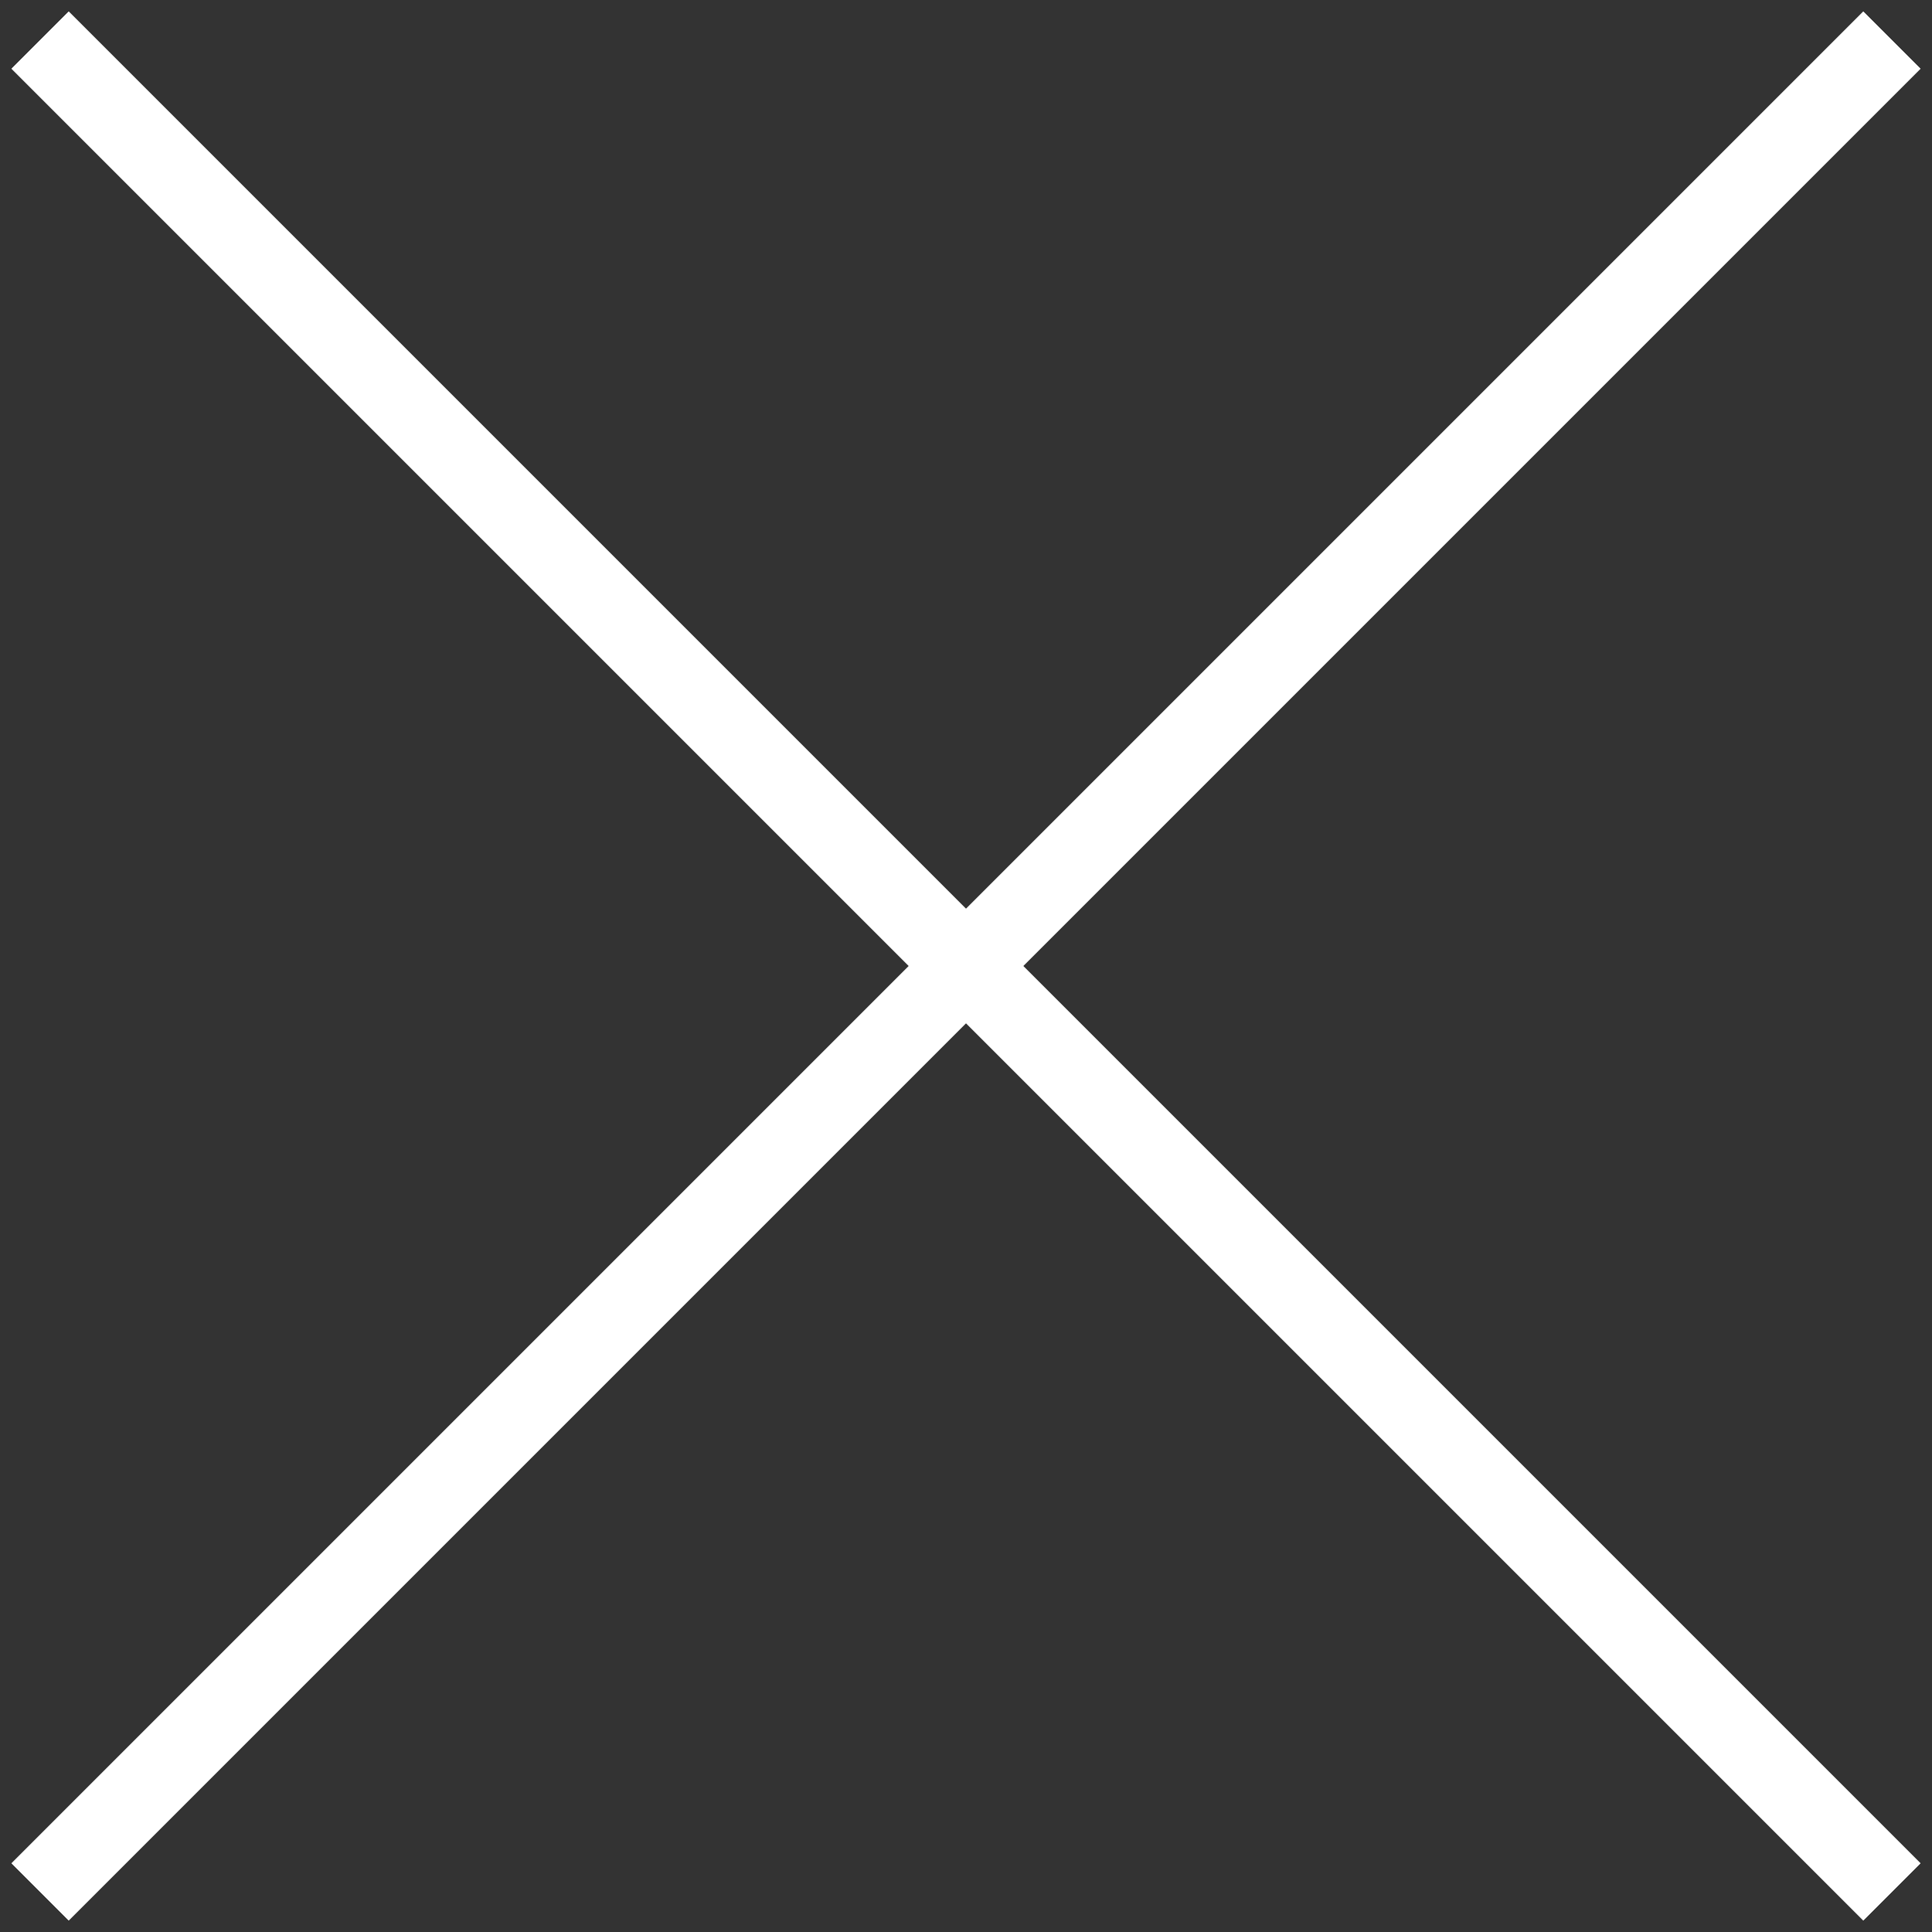 <svg width="24" height="24" viewBox="0 0 24 24" fill="none" xmlns="http://www.w3.org/2000/svg">
<rect x="0" y="0" width="24" height="24" fill="#333333" stroke="none"/>
<path d="M0.5 0.5L23.5 23.5" stroke="white"/>
<path d="M0.5 0.5L23.5 23.5" stroke="white"/>
<path d="M0.5 0.5L23.5 23.5" stroke="white"/>
<path d="M0.5 0.5L23.5 23.5" stroke="white"/>
<path d="M0.5 0.5L23.5 23.5" stroke="white"/>
<path d="M23.5 0.5L0.5 23.5" stroke="white"/>
<path d="M23.5 0.5L0.5 23.5" stroke="white"/>
<path d="M23.5 0.5L0.5 23.5" stroke="white"/>
<path d="M23.5 0.5L0.5 23.5" stroke="white"/>
<path d="M23.5 0.5L0.5 23.5" stroke="white"/>
</svg>
